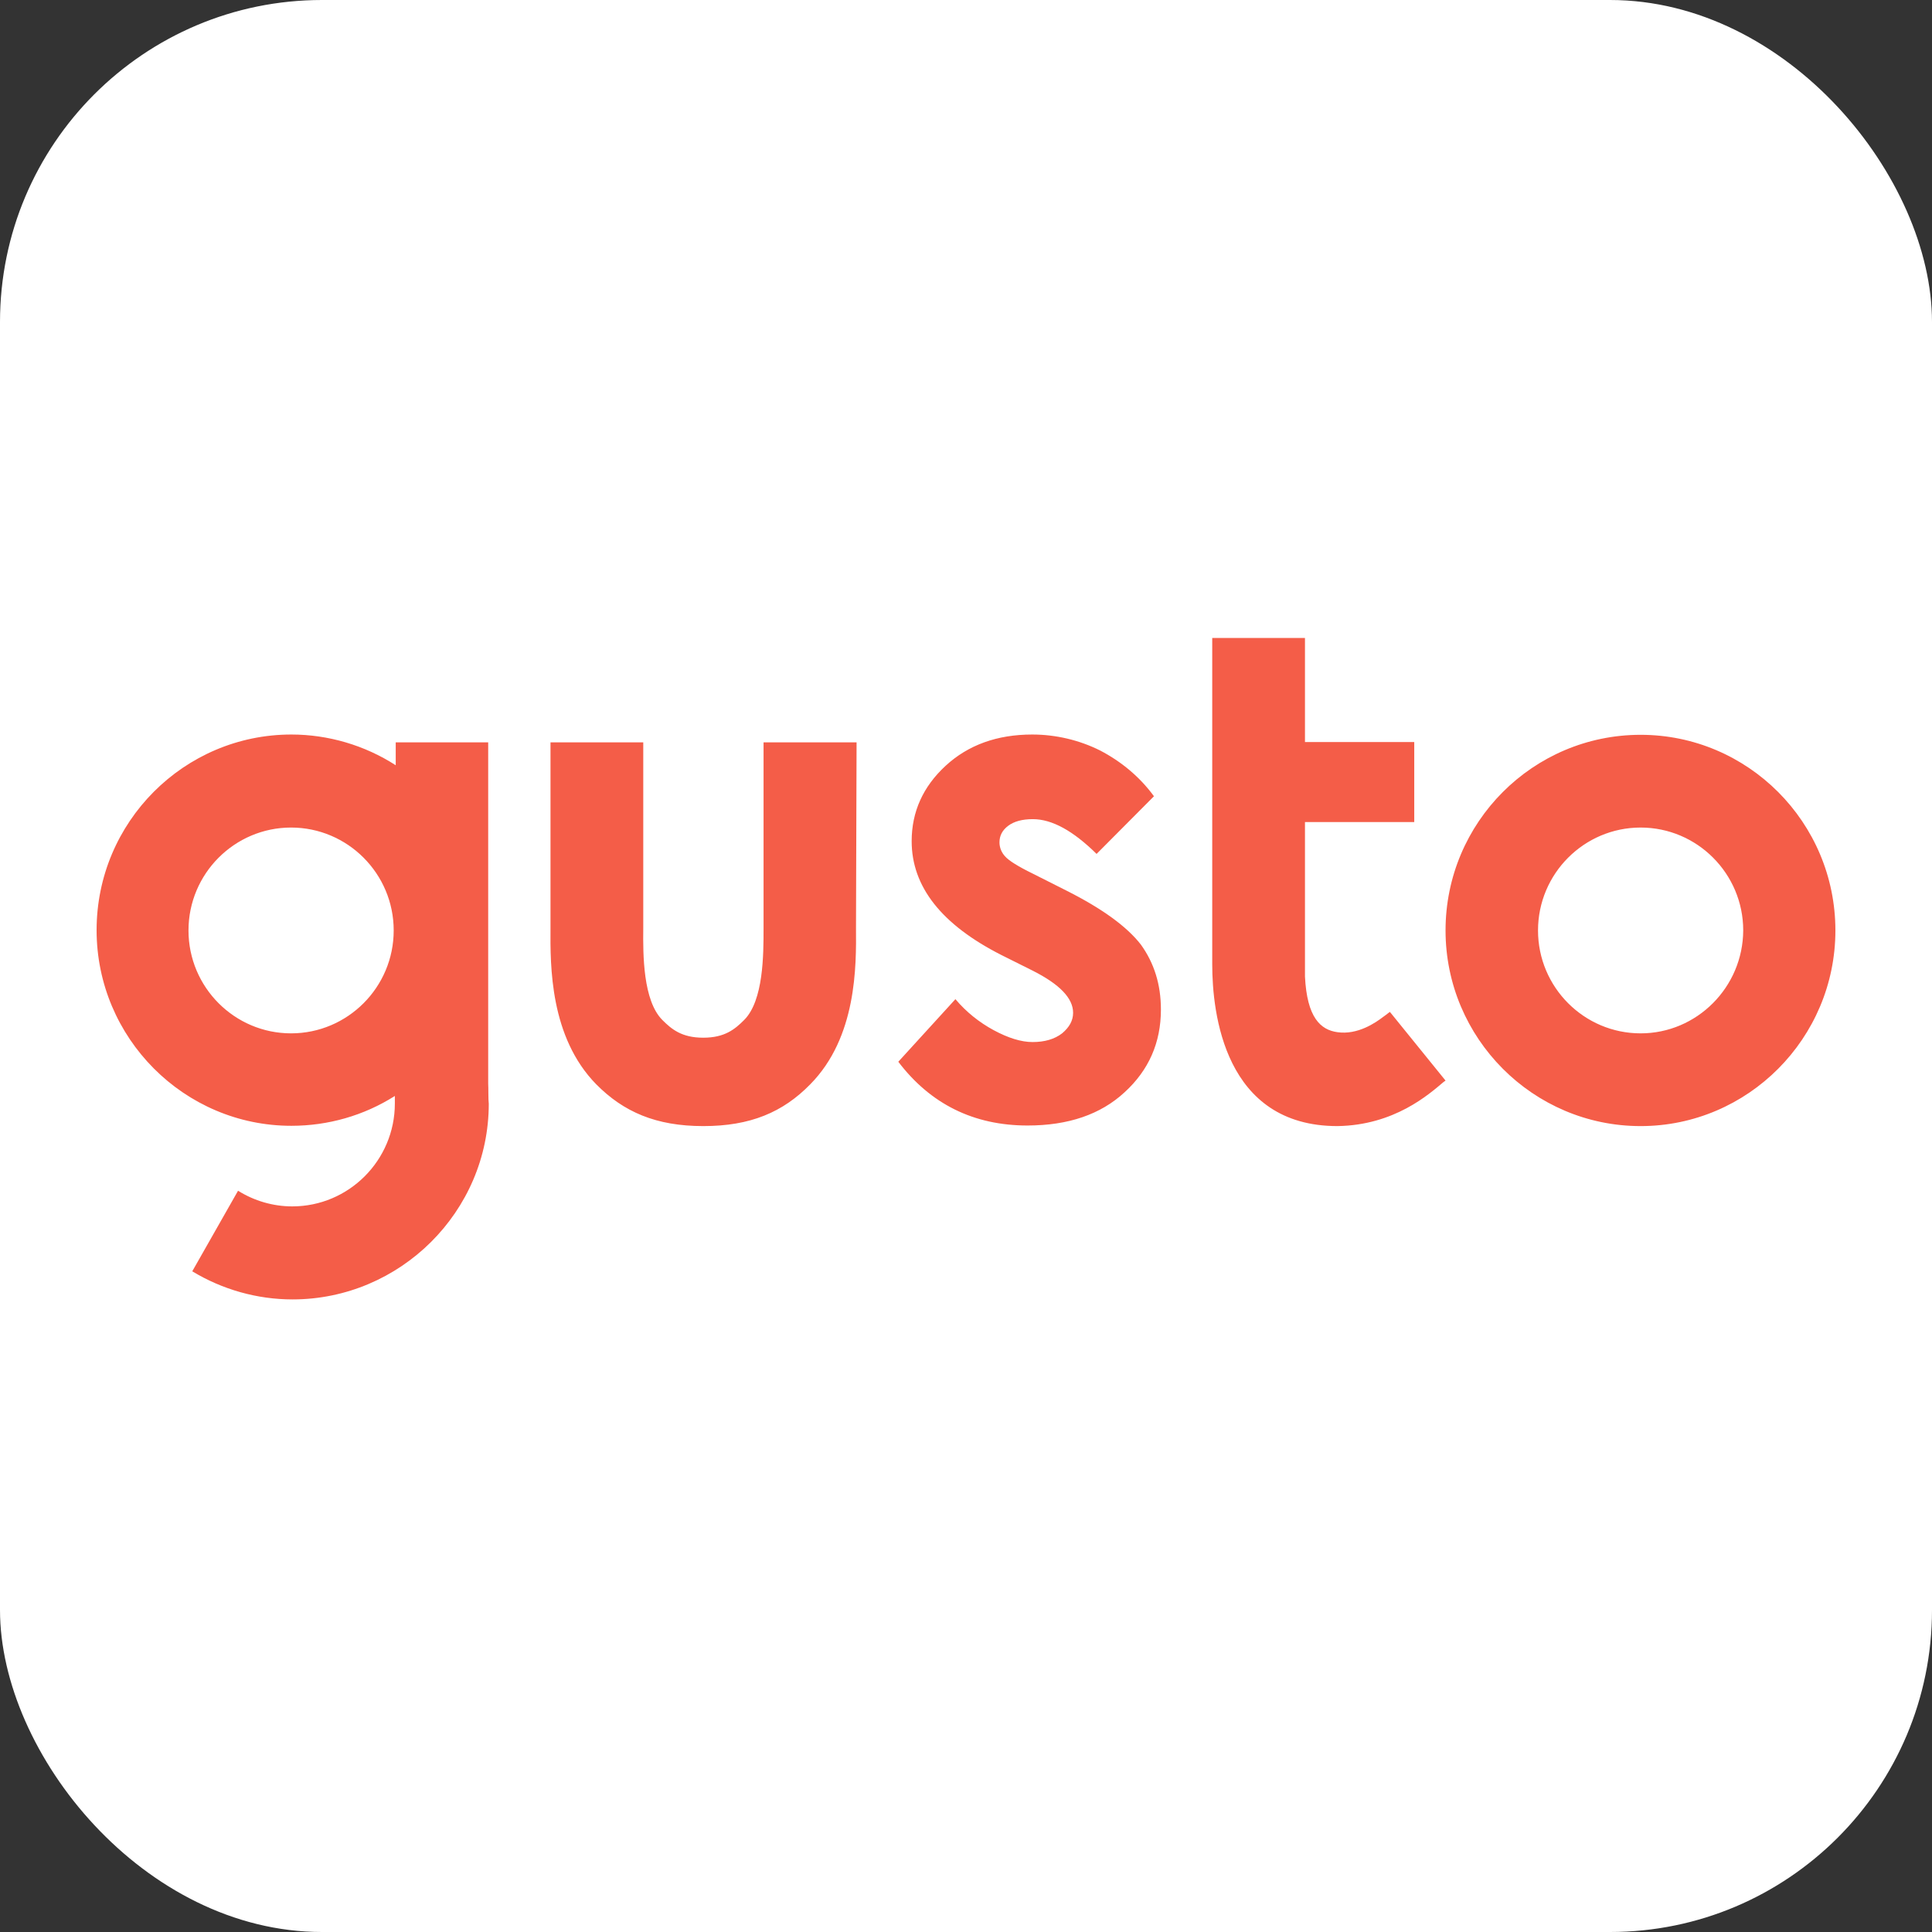 <svg width="80" height="80" viewBox="0 0 80 80" fill="none" xmlns="http://www.w3.org/2000/svg">
<rect x="0" y="0" width="80" height="80" fill="#333333" stroke="none"/>
<rect width="80" height="80" rx="13.333" fill="white"/>
<path d="M67.935 30.427C63.482 30.427 59.857 34.051 59.857 38.528C59.857 42.993 63.482 46.629 67.935 46.629C72.375 46.629 76 42.993 76 38.528C76 34.051 72.375 30.427 67.935 30.427ZM67.935 42.789C65.594 42.789 63.686 40.88 63.686 38.528C63.686 36.176 65.594 34.267 67.935 34.267C70.275 34.267 72.183 36.176 72.183 38.528C72.171 40.88 70.263 42.789 67.935 42.789ZM44.171 36.884L42.767 36.176C42.154 35.876 41.77 35.636 41.614 35.456C41.47 35.299 41.386 35.095 41.386 34.879C41.386 34.603 41.506 34.375 41.746 34.195C41.986 34.015 42.322 33.919 42.767 33.919C43.559 33.919 44.435 34.399 45.407 35.359L47.783 32.971C47.195 32.167 46.427 31.531 45.551 31.075C44.687 30.643 43.715 30.415 42.742 30.415C41.29 30.415 40.09 30.847 39.154 31.711C38.218 32.575 37.75 33.619 37.75 34.831C37.75 36.716 38.986 38.288 41.47 39.548L42.767 40.196C43.883 40.76 44.435 41.337 44.435 41.937C44.435 42.261 44.279 42.537 43.979 42.789C43.667 43.029 43.258 43.149 42.755 43.149C42.286 43.149 41.746 42.981 41.146 42.657C40.546 42.333 40.006 41.901 39.562 41.373L37.197 43.965C38.53 45.717 40.318 46.605 42.55 46.605C44.231 46.605 45.575 46.149 46.571 45.225C47.567 44.313 48.071 43.173 48.071 41.804C48.071 40.772 47.795 39.884 47.243 39.116C46.667 38.372 45.647 37.628 44.171 36.884ZM20.215 44.865V30.739H16.386V31.687C15.102 30.859 13.59 30.415 12.065 30.415C7.625 30.415 4 34.039 4 38.516C4 42.981 7.625 46.617 12.065 46.617C13.578 46.617 15.066 46.197 16.35 45.381C16.35 45.501 16.35 45.609 16.35 45.693C16.35 48.046 14.442 49.954 12.101 49.954C11.309 49.954 10.529 49.726 9.857 49.306L7.961 52.642C9.209 53.398 10.649 53.806 12.113 53.806C16.566 53.806 20.239 50.17 20.239 45.705C20.215 45.537 20.227 45.033 20.215 44.865ZM12.053 42.789C9.713 42.789 7.805 40.88 7.805 38.528C7.805 36.176 9.713 34.267 12.053 34.267C14.394 34.267 16.302 36.176 16.302 38.528C16.302 40.88 14.394 42.789 12.053 42.789ZM35.469 30.739H31.617V38.444C31.617 39.536 31.617 41.432 30.812 42.237C30.428 42.621 30.008 42.969 29.12 42.969C28.232 42.969 27.812 42.621 27.428 42.237C26.624 41.432 26.624 39.536 26.636 38.444V30.739H22.795V38.42C22.783 40.004 22.771 42.945 24.691 44.901C25.82 46.041 27.164 46.629 29.12 46.629C31.076 46.629 32.421 46.053 33.549 44.901C35.481 42.945 35.457 40.004 35.445 38.42L35.469 30.739ZM57.277 42.105C56.965 42.345 56.221 42.861 55.381 42.741C54.684 42.645 54.12 42.141 54.036 40.436V34.039H58.561V30.727H54.036V26.418H50.196V27.27V39.932C50.196 41.949 50.7 46.629 55.381 46.629C57.745 46.593 59.173 45.309 59.773 44.805L59.857 44.745L57.553 41.901C57.541 41.901 57.385 42.033 57.277 42.105Z" fill="#F45D48"/>
</svg>
